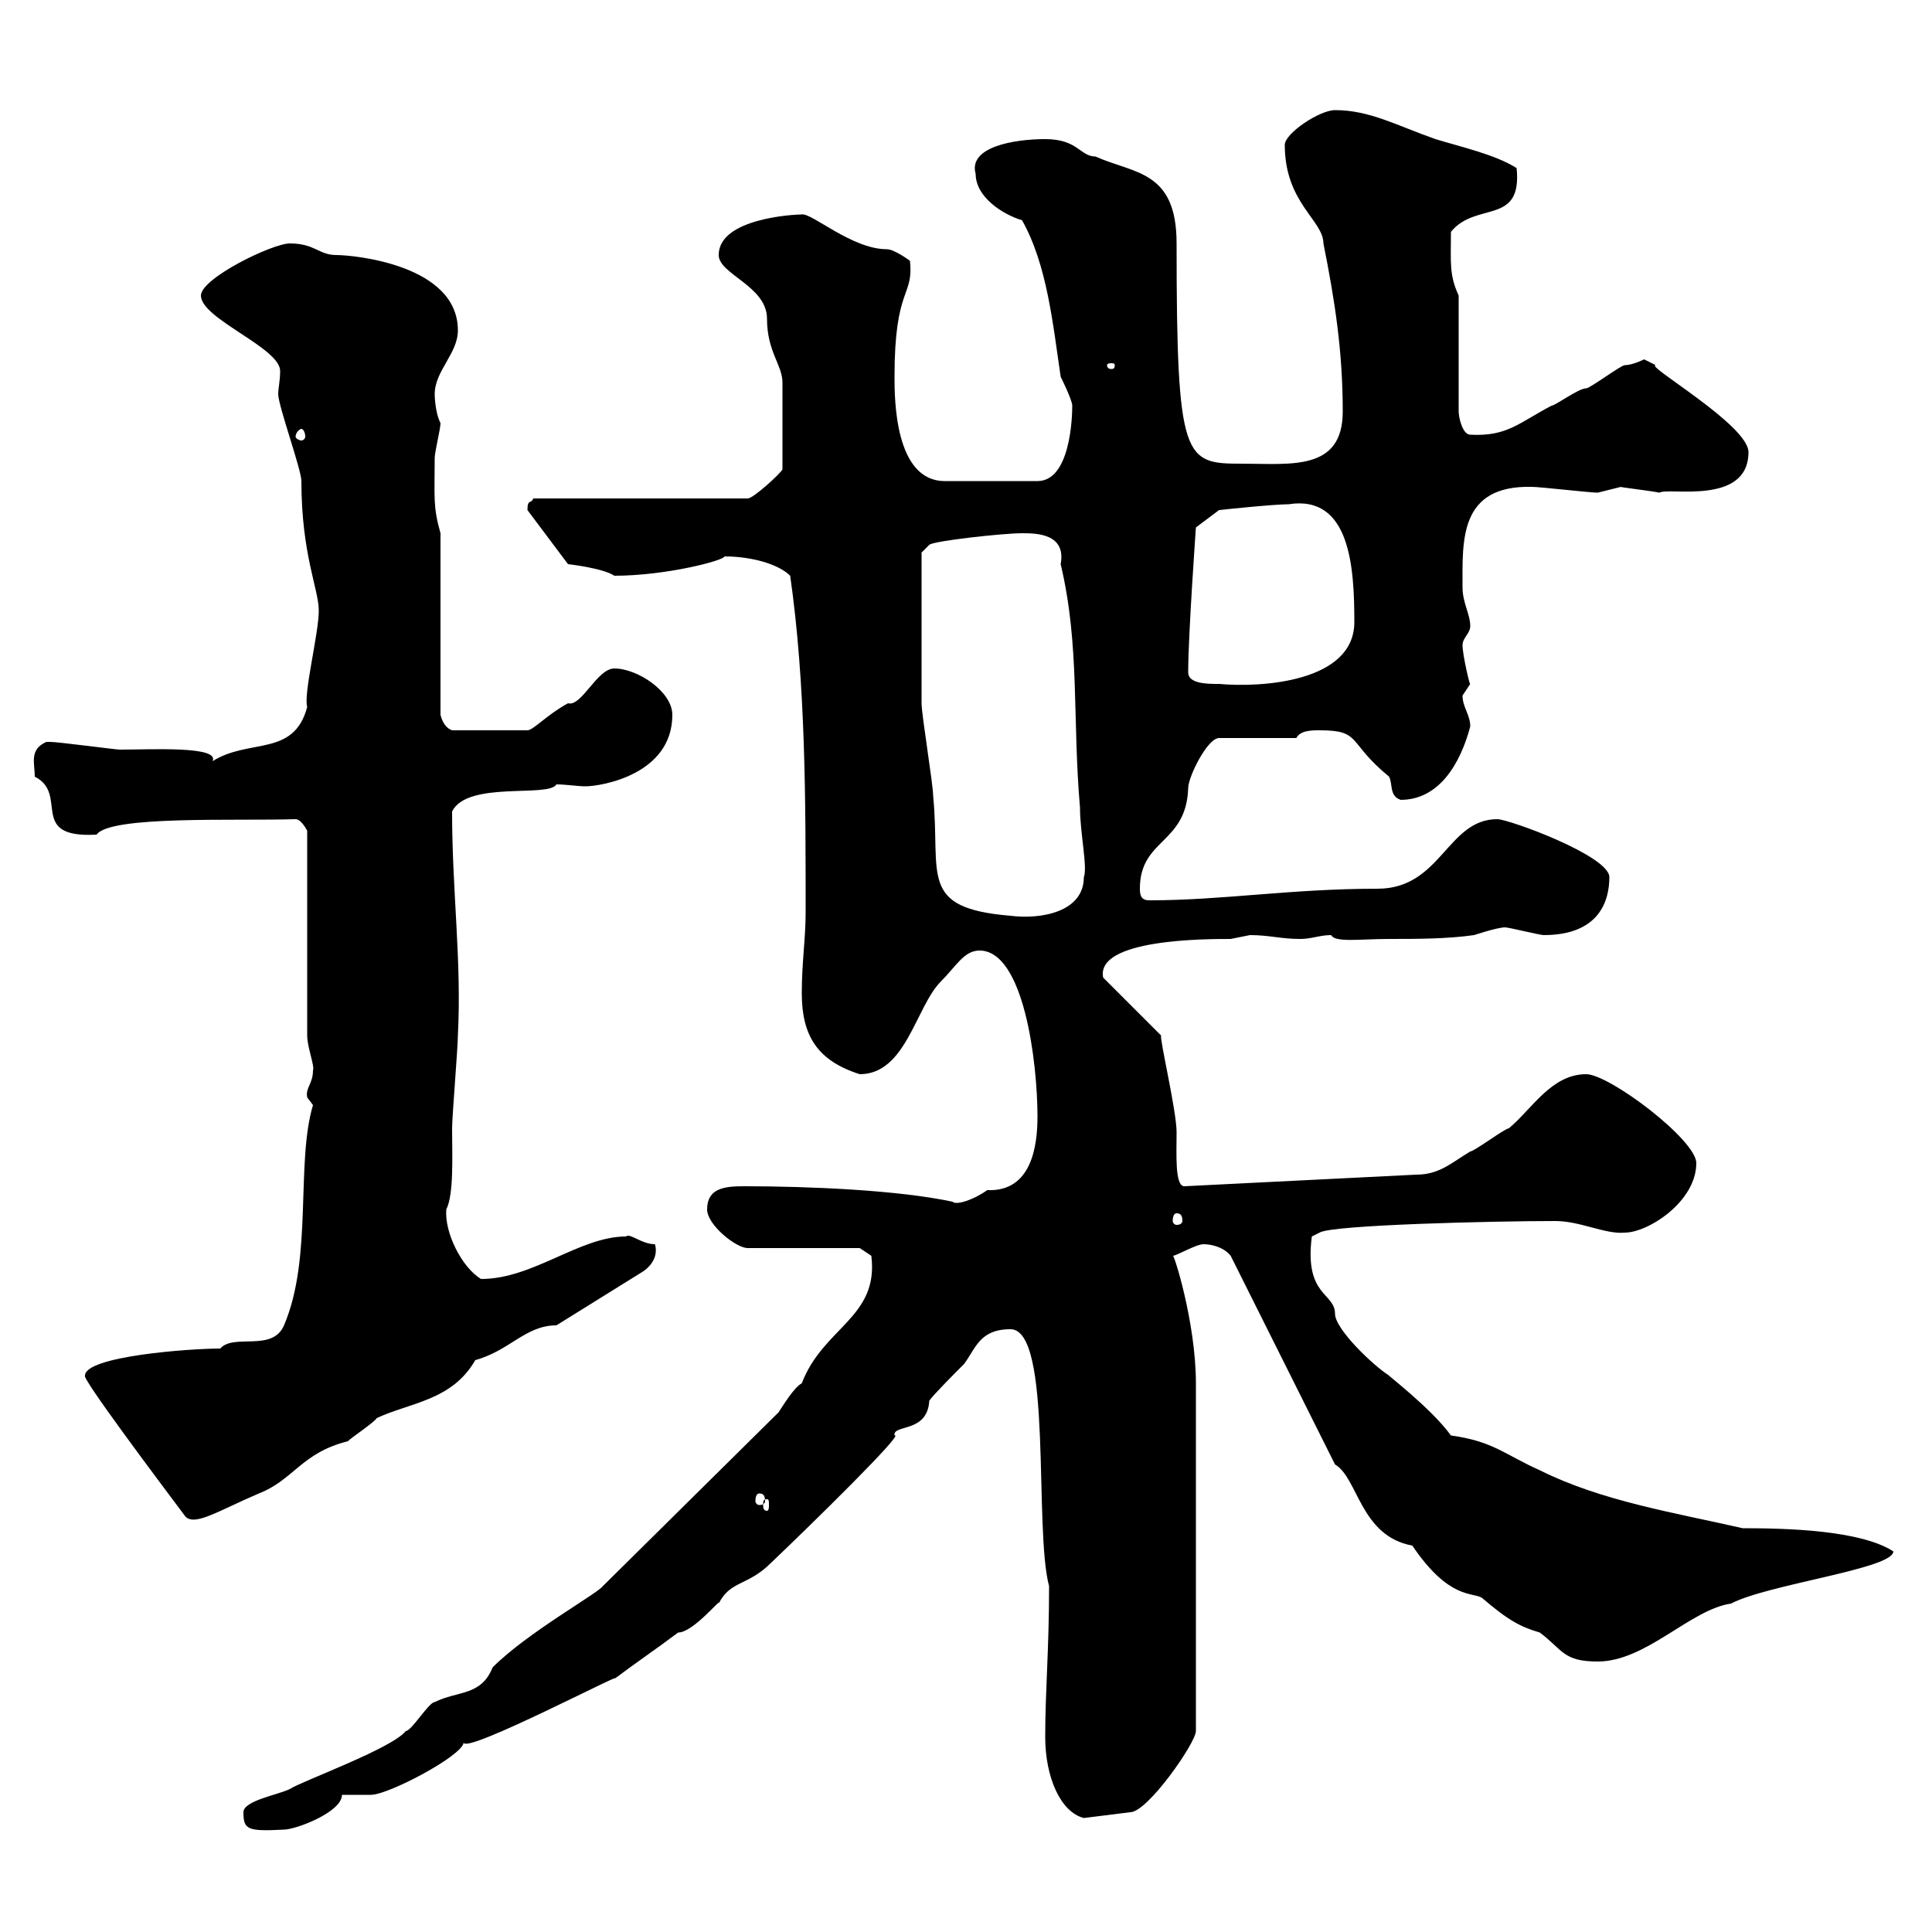 <svg xmlns="http://www.w3.org/2000/svg" xmlns:xlink="http://www.w3.org/1999/xlink" width="300" height="300"><path d="M37.80 281.40C37.80 284.10 38.40 284.40 44.10 284.10C45.90 284.10 53.10 281.40 53.10 278.70L57.60 278.70C60.30 278.70 71.70 272.70 72 270.60C72.30 272.40 97.50 259.20 95.40 260.70C99 258 101.70 256.20 105.30 253.50C107.70 253.50 112.20 247.80 111.60 249C113.40 245.40 116.10 246.30 119.70 242.70C125.70 237 140.70 222.30 138.90 222.90C138.60 221.10 144 222.60 144.30 217.50C144.90 216.60 148.50 213 149.70 211.80C151.50 209.40 152.10 206.40 156.90 206.40C163.50 206.40 160.50 237.30 162.90 246.30C162.90 256.20 162.30 262.50 162.30 269.70C162.30 276 164.70 281.40 168.30 282.30L175.50 281.40C178.20 281.40 185.70 270.60 185.70 268.80L185.70 214.80C185.70 205.20 182.10 194.10 182.10 195C182.70 195 185.70 193.20 186.90 193.20C187.80 193.20 189.90 193.50 191.10 195L207.30 227.40C210.90 229.50 211.20 238.50 219.30 240C225 248.40 228.60 247.20 230.10 248.10C234.30 251.70 236.10 252.60 239.10 253.50C242.70 256.20 242.70 258 248.10 258C255.60 258 262.50 249.90 268.80 249C274.50 246 294 243.60 294 240.90C288.90 237.60 277.50 237.30 270.60 237.30C260.10 234.90 248.70 233.10 239.10 228.30C233.70 225.90 231.90 223.80 225.30 222.90C222.30 218.70 214.80 213 215.70 213.60C213.30 212.10 207.30 206.40 207.30 204C207.30 200.70 202.50 201.30 203.70 192L204.90 191.40C206.70 190.20 231.90 189.60 241.50 189.60C245.40 189.60 249.30 191.70 252.30 191.40C255.90 191.40 263.40 186.60 263.40 180.60C263.40 177 249.90 166.80 246.30 166.80C240.90 166.80 237.90 172.20 234.30 175.20C233.70 175.20 228.90 178.80 228.30 178.80C225.30 180.60 223.50 182.40 219.90 182.40L183.90 184.20C182.40 184.20 182.70 179.10 182.70 175.80C182.70 172.50 180 161.10 180.30 160.80L171.30 151.80C170.10 145.80 187.20 145.80 191.10 145.80C191.10 145.80 194.10 145.20 194.10 145.20C197.10 145.20 198.90 145.80 201.90 145.80C203.70 145.80 204.90 145.20 206.70 145.20C207.30 146.40 211.20 145.80 215.70 145.80C219.90 145.80 224.70 145.80 228.90 145.20C228.90 145.20 232.50 144 233.70 144C234.30 144 239.10 145.20 239.70 145.20C248.40 145.20 249.90 139.80 249.90 136.20C249.90 132.90 234.30 127.20 232.50 127.20C224.70 127.20 223.80 138 213.90 138C200.40 138 189.90 139.80 178.50 139.80C177.30 139.80 177 139.20 177 138C177 130.20 184.20 131.10 184.50 122.40C184.50 120.60 187.50 114.60 189.30 114.60L201.30 114.60C201.90 113.40 203.70 113.40 204.90 113.40C211.50 113.40 209.10 115.20 215.70 120.60C216.30 121.80 215.70 123.60 217.50 124.20C223.50 124.20 226.80 118.50 228.30 112.80C228.30 111 227.10 109.80 227.10 108C227.10 108 228.30 106.20 228.30 106.20C228.30 106.80 227.10 101.70 227.10 100.20C227.10 99 228.30 98.40 228.30 97.20C228.30 95.40 227.10 93.60 227.10 91.20C227.10 84 226.50 75.30 237.90 75.60C239.10 75.60 246.90 76.50 248.10 76.50C248.10 76.50 251.70 75.60 251.70 75.60C251.10 75.60 256.20 76.20 257.70 76.50C258.90 75.60 271.50 78.60 271.50 70.20C271.50 66 255.30 56.70 257.10 56.70C257.10 56.70 255.30 55.80 255.30 55.80C255.30 55.80 253.50 56.70 252.30 56.70C251.70 56.70 246.90 60.30 246.30 60.30C245.10 60.30 241.50 63 240.90 63C235.80 65.70 234 67.80 228.30 67.50C227.10 67.50 226.50 64.80 226.50 63.90L226.50 45.90C225 42.60 225.30 40.80 225.30 36C229.20 31.20 236.40 35.10 235.50 26.10C232.20 24 226.80 22.80 222.90 21.60C216.90 19.50 212.70 17.10 207.30 17.10C204.90 17.10 199.50 20.70 199.50 22.50C199.50 31.50 205.50 34.20 205.50 37.80C207.30 46.80 208.50 54.60 208.50 63.90C208.50 73.20 200.40 72 192.90 72C183.90 72 182.70 71.70 182.70 37.80C182.70 26.40 176.10 27 170.10 24.30C167.70 24.30 167.40 21.60 162.30 21.60C157.50 21.60 150.30 22.80 151.50 27C151.50 30.60 155.70 33.30 158.70 34.20C162.60 41.10 163.50 50.40 164.70 58.50C164.70 58.50 166.50 62.10 166.50 63C166.50 64.80 166.20 74.70 161.10 74.70L146.70 74.70C138.90 74.70 138.90 61.80 138.90 58.50C138.90 44.40 141.90 46.20 141.30 40.50C141.30 40.50 138.90 38.70 137.70 38.70C132.30 38.70 126 33 124.50 33.30C123.30 33.30 111.60 33.90 111.60 39.60C111.60 42.60 119.10 44.40 119.10 49.50C119.10 54.60 121.50 56.70 121.50 59.40L121.50 72.90C121.20 73.50 117 77.40 116.10 77.40L82.80 77.40C82.50 78.30 81.90 77.40 81.90 79.20L88.20 87.60C88.20 87.60 93.60 88.20 95.40 89.40C103.50 89.40 112.50 87 112.50 86.40C116.70 86.40 120.90 87.60 122.70 89.40C125.10 106.20 125.10 124.20 125.10 141.60C125.10 145.80 124.50 149.40 124.50 154.20C124.50 160.80 126.90 164.70 133.50 166.80C140.70 166.80 142.20 156.30 146.10 152.40C148.50 150 149.70 147.60 152.10 147.60C159 147.60 161.10 165 161.10 173.40C161.10 177.90 160.20 185.10 153.30 184.80C151.20 186.30 148.50 187.20 147.90 186.60C139.50 184.80 125.70 184.20 115.50 184.20C112.50 184.20 109.80 184.50 109.80 187.80C109.80 190.20 114.30 193.80 116.10 193.80L133.50 193.80L135.30 195C136.50 204.60 127.80 206.10 124.50 214.80C123.30 215.40 121.50 218.40 120.90 219.30L93.60 246.30C92.70 247.50 81.90 253.50 76.50 258.90C74.70 263.40 71.10 262.50 67.50 264.30C66.60 264.30 63.90 268.80 63 268.80C60.90 271.50 46.80 276.60 45 277.80C43.20 278.70 37.80 279.60 37.80 281.40ZM13.20 213.60C12.60 213.90 24.30 229.50 28.80 235.50C30.30 237 33.90 234.60 40.20 231.90C45.60 229.80 46.80 225.60 54 223.80C54.60 223.20 58.20 220.80 58.50 220.20C63.60 217.80 70.20 217.50 73.80 211.20C79.20 209.70 81.60 205.80 86.40 205.80L99.90 197.40C100.80 196.80 102.30 195.30 101.70 193.20C99.60 193.20 97.80 191.40 97.20 192C90 192 82.80 198.60 74.70 198.60C71.70 196.80 69 191.40 69.30 187.80C70.50 185.40 70.20 179.40 70.20 175.20C70.20 173.40 71.10 162.60 71.10 160.80C71.70 149.10 70.20 138.60 70.20 126C72.60 121.20 85.20 123.90 86.40 121.80C87.90 121.80 89.70 122.10 90.90 122.10C93.30 122.10 104.40 120.30 104.40 111C104.40 107.40 99 103.80 95.40 103.80C92.70 103.80 90.30 109.80 88.20 109.20C84.90 111 82.80 113.40 81.90 113.40L70.20 113.40C69.30 113.10 68.70 112.20 68.40 111L68.40 82.80C67.20 78.60 67.50 77.10 67.50 71.10C67.50 70.20 68.40 66.60 68.40 65.70C67.50 63.90 67.50 61.20 67.50 61.20C67.50 57.60 71.10 54.90 71.10 51.30C71.10 41.10 54.90 39.60 52.20 39.60C49.50 39.60 48.90 37.80 45 37.80C42.30 37.80 31.20 43.20 31.20 45.90C31.20 49.50 43.50 54 43.50 57.60C43.50 59.10 43.20 60.30 43.20 61.20C43.20 63 46.80 72.90 46.80 74.70C46.80 86.10 49.50 91.50 49.50 94.80C49.50 98.40 47.10 107.70 47.70 109.80C45.60 117.60 38.70 114.60 33 118.20C34.20 115.80 23.40 116.40 18.60 116.40C18 116.40 9 115.20 7.80 115.20C7.80 115.20 7.80 115.20 7.20 115.20C4.50 116.40 5.40 118.50 5.40 120.60C10.80 123.30 4.20 130.20 15 129.60C17.10 126.60 36.60 127.50 45.90 127.20C46.80 127.20 47.70 129 47.70 129L47.70 160.80C47.70 162.60 48.90 165.60 48.60 166.20C48.60 168.30 47.40 168.90 47.70 170.40C47.70 170.40 48.60 171.60 48.60 171.60C45.90 180.60 48.60 195.30 44.10 205.80C42.30 210 36.30 207 34.20 209.40C29.40 209.40 13.20 210.60 13.20 213.60ZM119.10 232.80C119.40 232.80 119.40 233.10 119.40 233.70C119.40 234 119.40 234.60 119.10 234.60C118.50 234.60 118.50 234 118.50 233.70C118.50 233.10 118.50 232.80 119.10 232.80ZM117.90 231.90C118.50 231.90 118.80 232.20 118.80 233.10C118.80 233.40 118.50 233.70 117.90 233.70C117.60 233.70 117.30 233.40 117.30 233.10C117.30 232.20 117.60 231.90 117.90 231.90ZM182.70 188.40C183.30 188.40 183.60 188.70 183.60 189.60C183.60 189.90 183.30 190.20 182.70 190.20C182.40 190.20 182.10 189.90 182.10 189.60C182.10 188.70 182.40 188.40 182.70 188.40ZM143.10 94.80C143.10 93 143.10 86.40 143.10 85.80L144.30 84.60C144.90 84 155.70 82.80 158.70 82.80C160.80 82.80 165.60 82.80 164.70 87.60C167.70 100.20 166.50 111.60 167.70 125.40C167.70 129.30 168.90 134.70 168.30 136.20C168.30 141.60 161.70 142.80 156.90 142.20C142.50 141 146.10 135.90 144.90 123.60C144.90 121.80 143.10 111 143.10 109.20C143.10 108 143.10 98.40 143.10 94.80ZM184.50 104.40C184.50 98.70 185.70 81.90 185.70 81.90L189.30 79.20C189.30 79.20 197.70 78.30 200.10 78.30C209.70 76.80 210.30 88.20 210.30 96.60C210.30 105.90 195.90 106.80 189.30 106.20C187.50 106.20 184.50 106.20 184.50 104.40ZM46.80 66.60C47.10 66.60 47.40 67.20 47.40 67.80C47.40 68.10 47.10 68.40 46.80 68.40C46.50 68.40 45.90 68.10 45.90 67.80C45.90 67.20 46.50 66.60 46.80 66.60ZM173.10 56.70C173.10 57.30 172.80 57.30 172.50 57.30C172.50 57.30 171.90 57.30 171.90 56.70C171.90 56.40 172.50 56.40 172.50 56.40C172.80 56.40 173.10 56.40 173.10 56.70Z"/></svg>